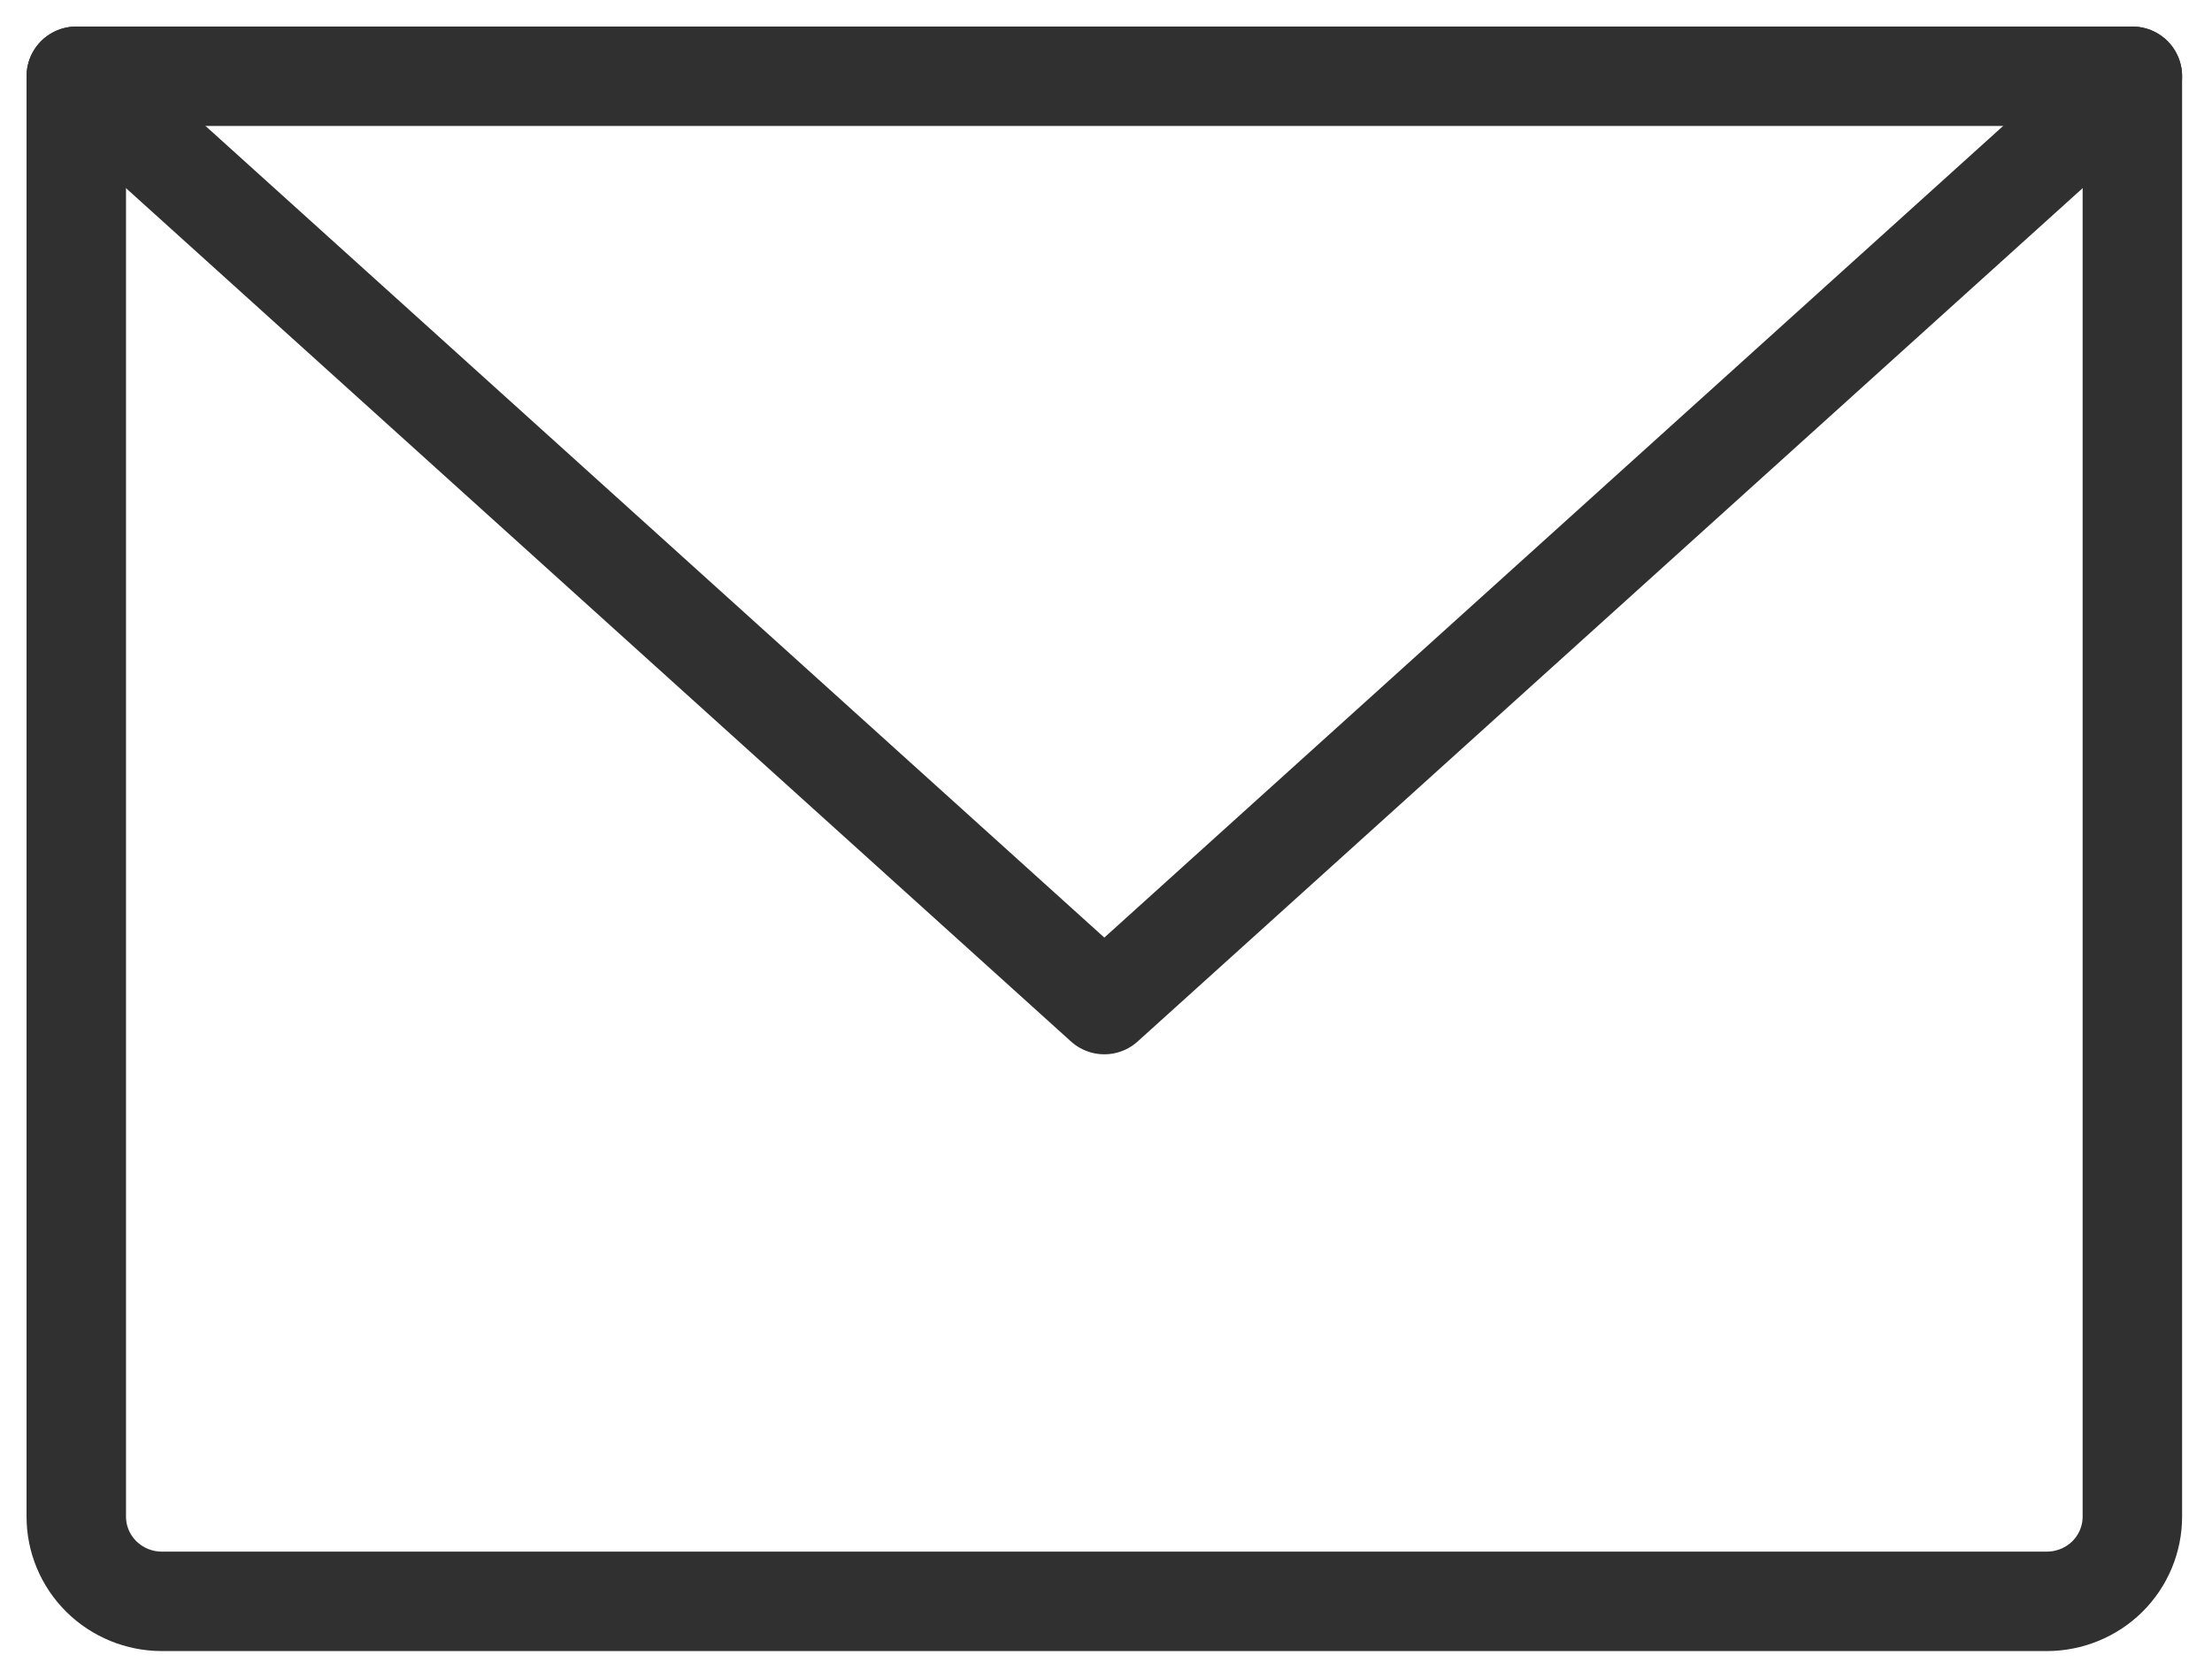 <svg width="29" height="22" viewBox="0 0 29 22" fill="none" xmlns="http://www.w3.org/2000/svg">
<path d="M1 1H27.956V19.889C27.956 20.184 27.838 20.466 27.628 20.675C27.417 20.883 27.131 21 26.833 21H2.123C1.825 21 1.54 20.883 1.329 20.675C1.118 20.466 1 20.184 1 19.889V1Z" stroke="#303030" stroke-width="1.304" stroke-linecap="round" stroke-linejoin="round"/>
<path d="M27.956 1L14.478 13.174L1 1" stroke="#303030" stroke-width="1.304" stroke-linecap="round" stroke-linejoin="round"/>
</svg>

